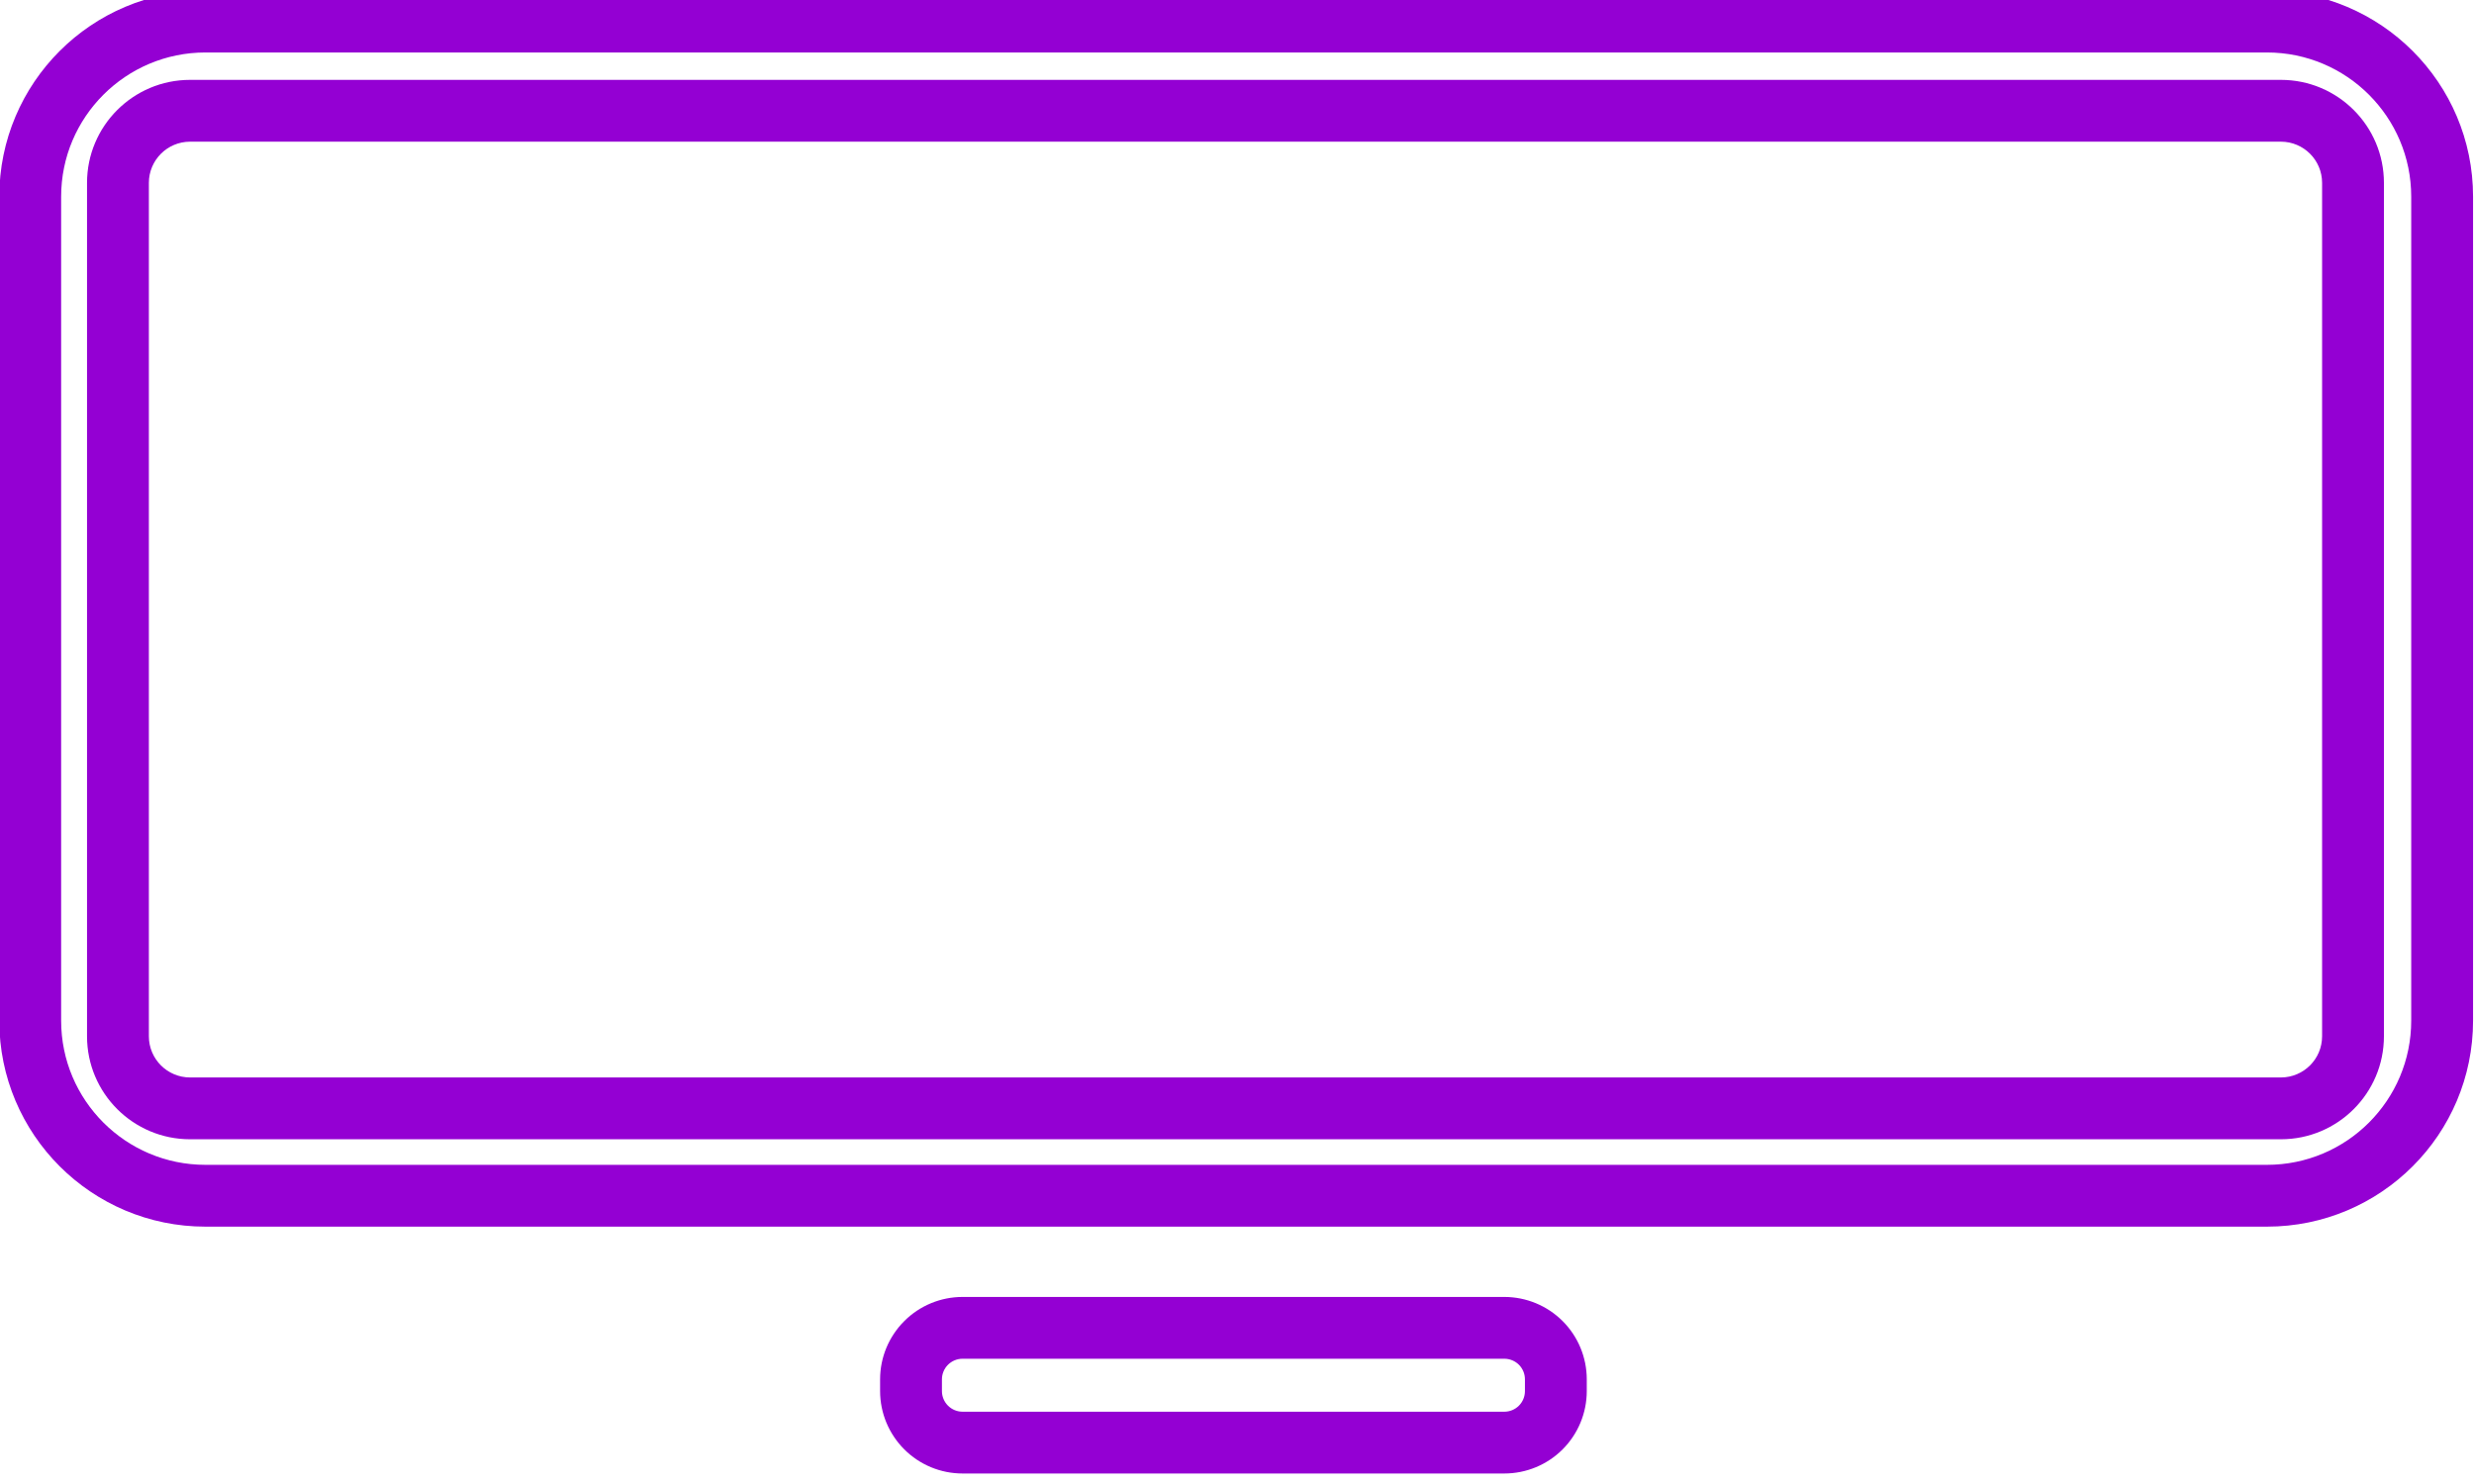 <?xml version="1.0" encoding="UTF-8" standalone="no"?>
<!DOCTYPE svg PUBLIC "-//W3C//DTD SVG 1.1//EN" "http://www.w3.org/Graphics/SVG/1.1/DTD/svg11.dtd">
<svg width="100%" height="100%" viewBox="0 0 120 72" version="1.1" xmlns="http://www.w3.org/2000/svg" xmlns:xlink="http://www.w3.org/1999/xlink" xml:space="preserve" xmlns:serif="http://www.serif.com/" style="fill-rule:evenodd;clip-rule:evenodd;stroke-linejoin:round;stroke-miterlimit:2;">
    <g transform="matrix(0.857,0,0,0.857,-379.989,-922.831)">
        <g>
            <g id="TV">
                <g transform="matrix(1.077,1.11022e-16,5.55112e-17,1.029,-39.569,204.456)">
                    <path d="M578.397,858.594C578.397,852.335 573.547,847.261 567.564,847.261L459.231,847.261C453.248,847.261 448.397,852.335 448.397,858.594L448.397,903.928C448.397,910.187 453.248,915.261 459.231,915.261L567.564,915.261C573.547,915.261 578.397,910.187 578.397,903.928L578.397,858.594ZM575.147,858.594L575.147,903.928C575.147,908.309 571.752,911.861 567.564,911.861L459.231,911.861C455.043,911.861 451.647,908.309 451.647,903.928L451.647,858.594C451.647,854.213 455.043,850.661 459.231,850.661L567.564,850.661C571.752,850.661 575.147,854.213 575.147,858.594Z" style="fill:rgb(148,0,211);"/>
                </g>
                <g transform="matrix(1,5.55112e-17,0,0.882,-0.077,334.053)">
                    <path d="M578.397,853.872C578.397,850.221 575.786,847.261 572.564,847.261L454.231,847.261C451.009,847.261 448.397,850.221 448.397,853.872L448.397,908.65C448.397,912.301 451.009,915.261 454.231,915.261L572.564,915.261C575.786,915.261 578.397,912.301 578.397,908.65L578.397,853.872ZM574.897,853.872C574.897,852.412 573.853,851.228 572.564,851.228L454.231,851.228C452.942,851.228 451.897,852.412 451.897,853.872L451.897,908.65C451.897,910.11 452.942,911.294 454.231,911.294L572.564,911.294C573.853,911.294 574.897,910.11 574.897,908.65L574.897,853.872Z" style="fill:rgb(148,0,211);"/>
                </g>
                <g transform="matrix(2.222,0,0,0.917,-635.341,306.574)">
                    <path d="M525.897,925.114C525.897,923.765 525.676,922.471 525.282,921.518C524.889,920.564 524.354,920.028 523.797,920.028L509.997,920.028C509.44,920.028 508.906,920.564 508.513,921.518C508.119,922.471 507.897,923.765 507.897,925.114L507.897,925.841C507.897,927.19 508.119,928.484 508.513,929.438C508.906,930.392 509.44,930.928 509.997,930.928L523.797,930.928C524.354,930.928 524.889,930.392 525.282,929.438C525.676,928.484 525.897,927.19 525.897,925.841L525.897,925.114ZM524.322,925.114L524.322,925.841C524.322,926.178 524.267,926.502 524.169,926.74C524.07,926.979 523.937,927.113 523.797,927.113L509.997,927.113C509.858,927.113 509.725,926.979 509.626,926.74C509.528,926.502 509.472,926.178 509.472,925.841L509.472,925.114C509.472,924.777 509.528,924.454 509.626,924.215C509.725,923.977 509.858,923.843 509.997,923.843L523.797,923.843C523.937,923.843 524.07,923.977 524.169,924.215C524.267,924.454 524.322,924.777 524.322,925.114Z" style="fill:rgb(148,0,211);"/>
                </g>
            </g>
        </g>
    </g>
</svg>
